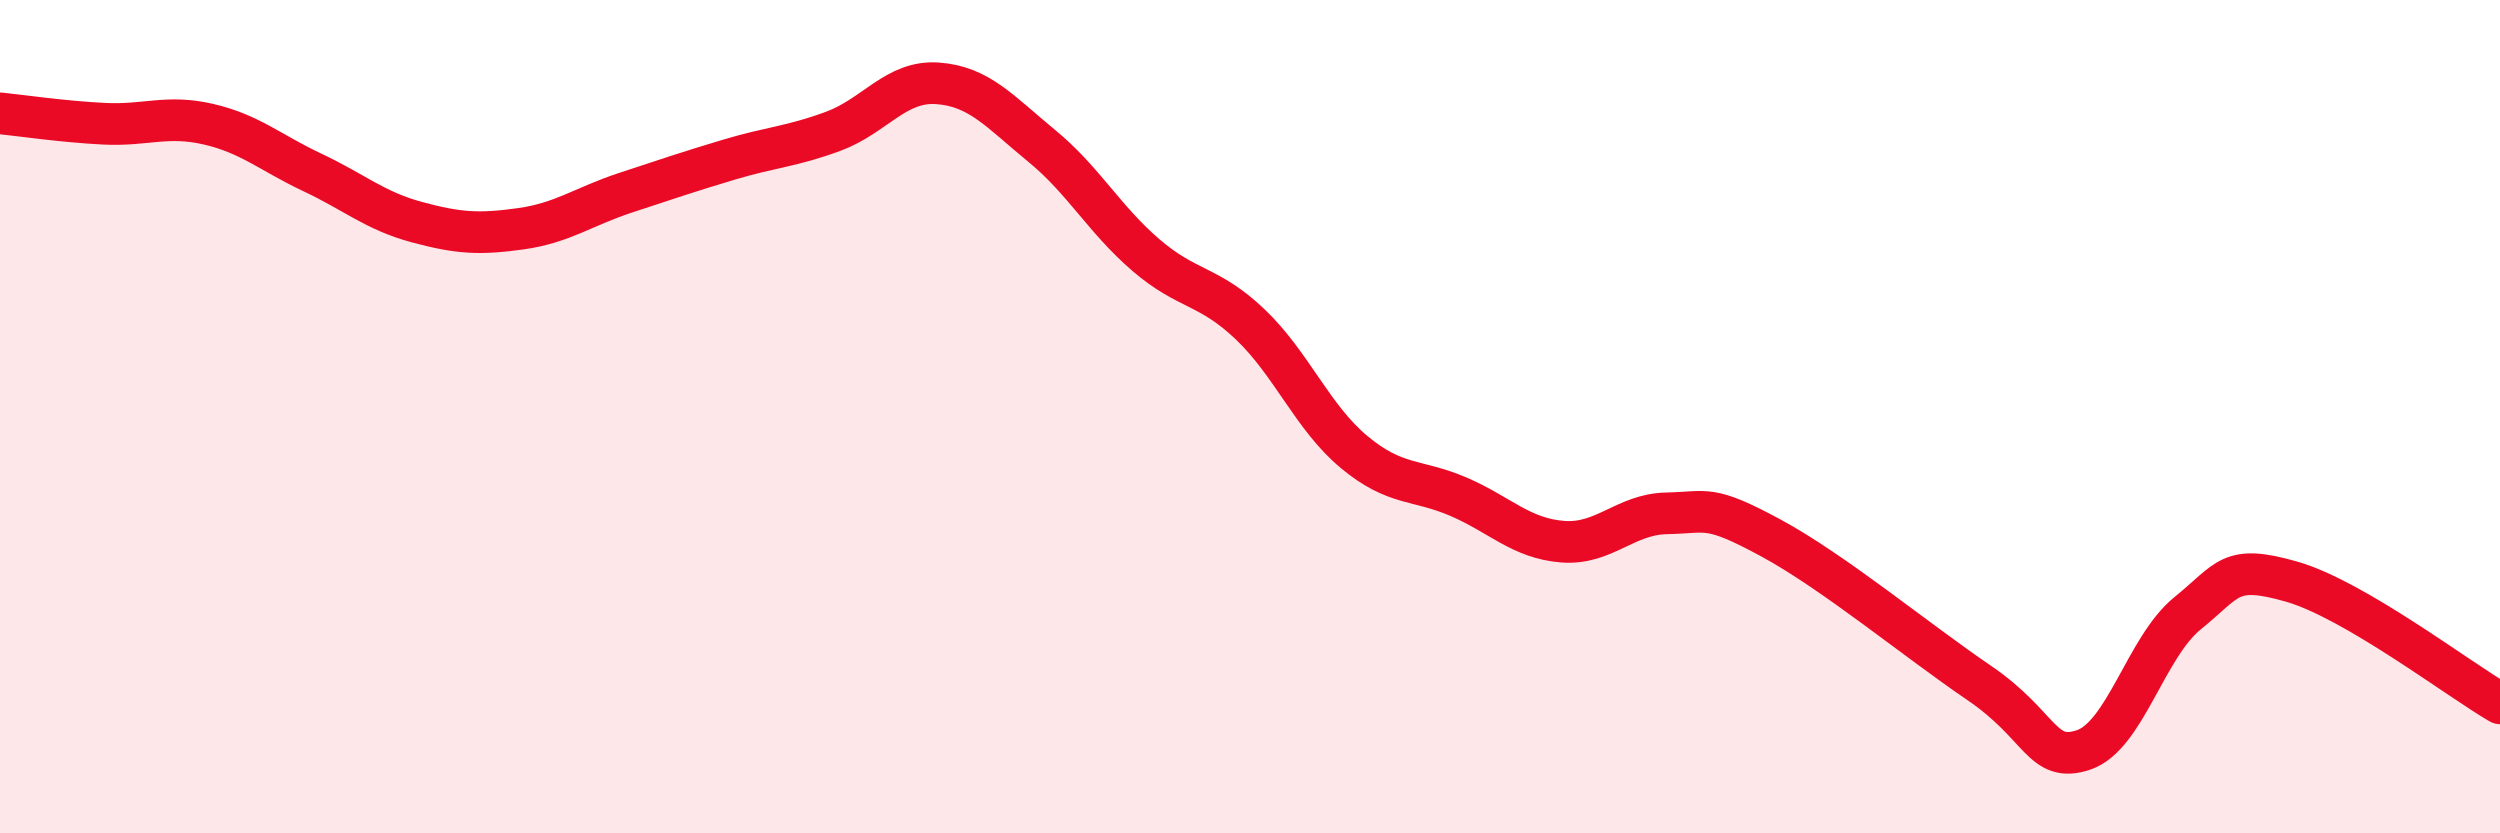 
    <svg width="60" height="20" viewBox="0 0 60 20" xmlns="http://www.w3.org/2000/svg">
      <path
        d="M 0,2.72 C 0.5,2.77 1.5,2.92 2.5,2.97 C 3.5,3.02 4,2.75 5,2.98 C 6,3.21 6.5,3.67 7.5,4.14 C 8.5,4.61 9,5.06 10,5.33 C 11,5.6 11.5,5.63 12.5,5.49 C 13.5,5.35 14,4.96 15,4.63 C 16,4.3 16.5,4.13 17.5,3.83 C 18.5,3.53 19,3.52 20,3.15 C 21,2.78 21.5,1.93 22.5,2 C 23.5,2.07 24,2.68 25,3.5 C 26,4.32 26.5,5.26 27.5,6.12 C 28.5,6.98 29,6.83 30,7.78 C 31,8.73 31.5,10.02 32.5,10.85 C 33.5,11.68 34,11.49 35,11.92 C 36,12.35 36.5,12.92 37.5,13 C 38.5,13.08 39,12.34 40,12.32 C 41,12.3 41,12.1 42.5,12.91 C 44,13.72 46,15.37 47.5,16.39 C 49,17.41 49,18.33 50,18 C 51,17.67 51.5,15.53 52.5,14.72 C 53.5,13.91 53.5,13.53 55,13.96 C 56.5,14.39 59,16.3 60,16.88L60 20L0 20Z"
        fill="#EB0A25"
        opacity="0.1"
        stroke-linecap="round"
        stroke-linejoin="round"
      />
      <path
        d="M 0,2.72 C 0.5,2.77 1.5,2.92 2.5,2.97 C 3.5,3.02 4,2.75 5,2.98 C 6,3.21 6.5,3.67 7.5,4.14 C 8.5,4.61 9,5.06 10,5.33 C 11,5.6 11.5,5.63 12.5,5.49 C 13.5,5.35 14,4.96 15,4.63 C 16,4.3 16.5,4.13 17.5,3.83 C 18.5,3.53 19,3.52 20,3.15 C 21,2.78 21.5,1.93 22.5,2 C 23.5,2.07 24,2.68 25,3.5 C 26,4.32 26.5,5.26 27.5,6.12 C 28.5,6.98 29,6.83 30,7.78 C 31,8.73 31.5,10.02 32.5,10.85 C 33.5,11.68 34,11.49 35,11.92 C 36,12.35 36.5,12.92 37.5,13 C 38.5,13.08 39,12.34 40,12.32 C 41,12.3 41,12.1 42.5,12.91 C 44,13.72 46,15.37 47.5,16.39 C 49,17.41 49,18.33 50,18 C 51,17.67 51.5,15.53 52.5,14.72 C 53.5,13.91 53.5,13.53 55,13.96 C 56.5,14.39 59,16.3 60,16.88"
        stroke="#EB0A25"
        stroke-width="1"
        fill="none"
        stroke-linecap="round"
        stroke-linejoin="round"
      />
    </svg>
  